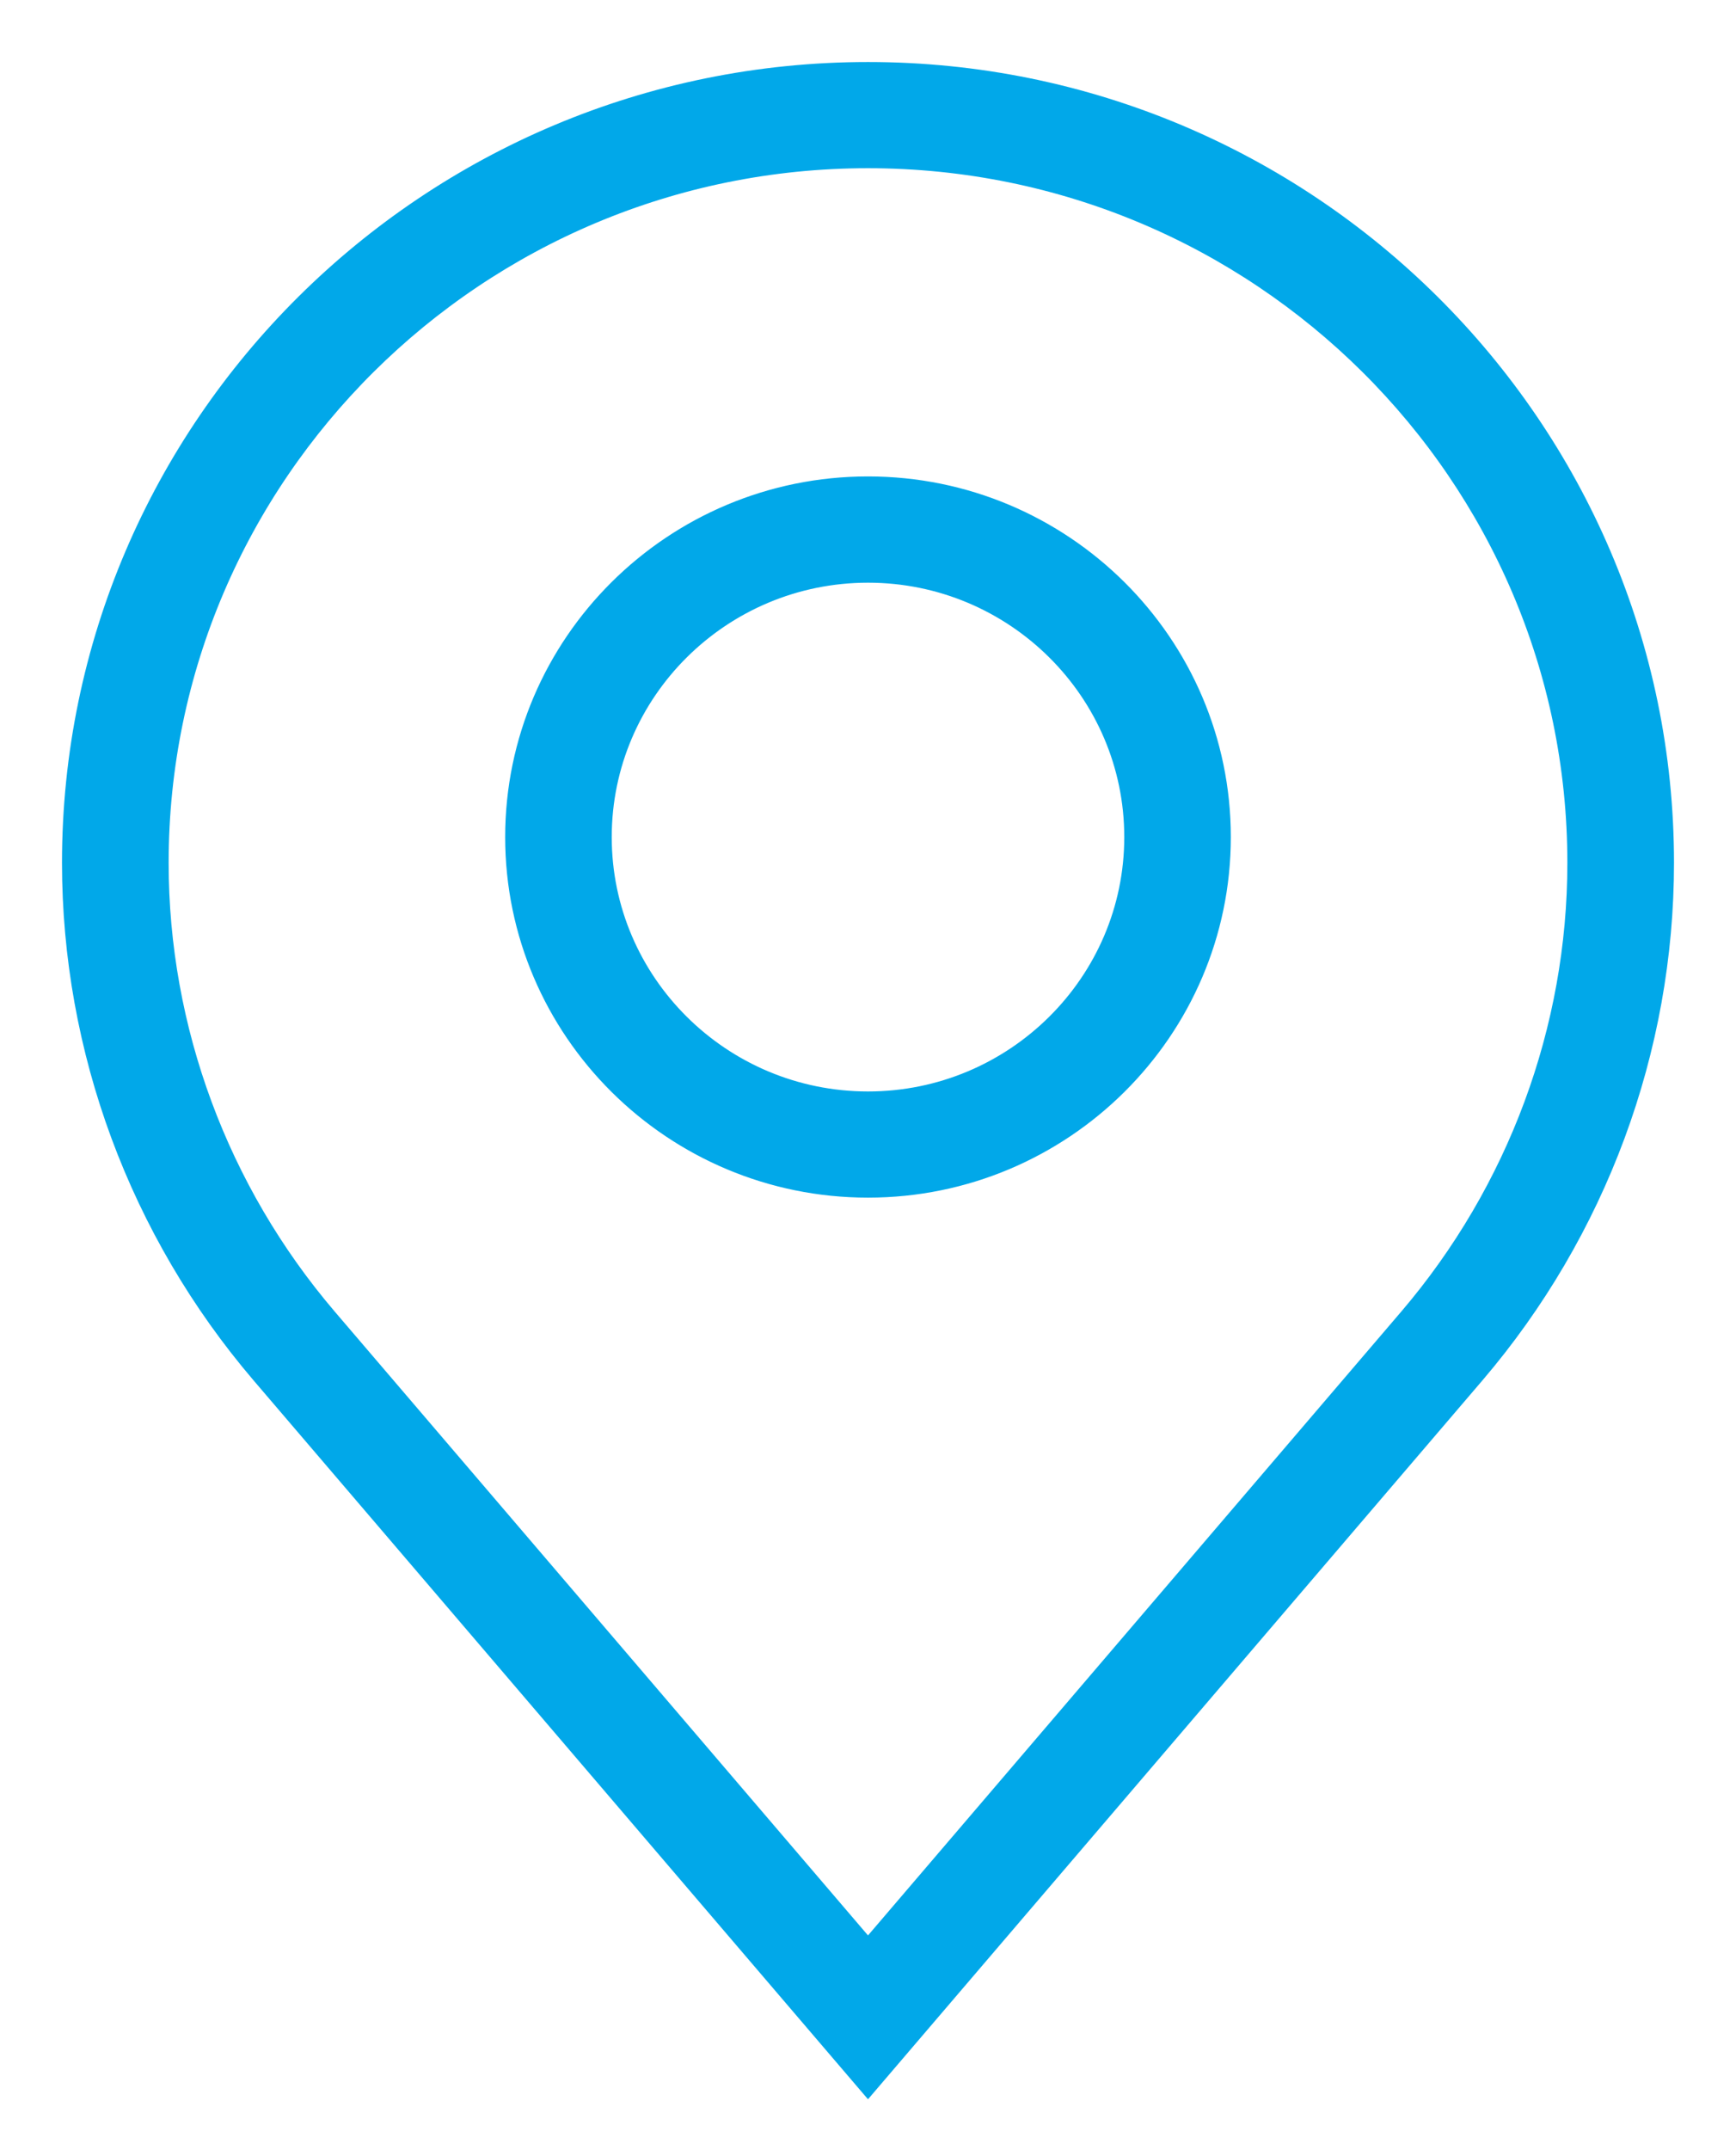 <svg width="21" height="26" viewBox="0 0 21 26" fill="none" xmlns="http://www.w3.org/2000/svg">
<path d="M10.5 25L3.257 16.529C1.802 14.826 1 12.661 1 10.433C1 5.231 5.262 1 10.5 1C15.738 1 20 5.232 20 10.433C20 12.661 19.198 14.826 17.743 16.529L10.5 25ZM10.5 1.784C5.697 1.784 1.79 5.664 1.79 10.433C1.79 12.476 2.525 14.46 3.859 16.022L10.5 23.788L17.141 16.022C18.475 14.46 19.21 12.476 19.21 10.433C19.21 5.664 15.303 1.784 10.5 1.784ZM10.5 14.232C8.217 14.232 6.361 12.388 6.361 10.122C6.361 7.855 8.218 6.011 10.5 6.011C12.782 6.011 14.639 7.855 14.639 10.122C14.639 12.388 12.782 14.232 10.5 14.232ZM10.5 6.796C8.653 6.796 7.15 8.288 7.15 10.122C7.15 11.956 8.653 13.448 10.5 13.448C12.347 13.448 13.85 11.956 13.85 10.122C13.85 8.288 12.347 6.796 10.5 6.796Z" fill="#01A8E9" stroke="#01A8E9" stroke-width="0.5"/>
</svg>
